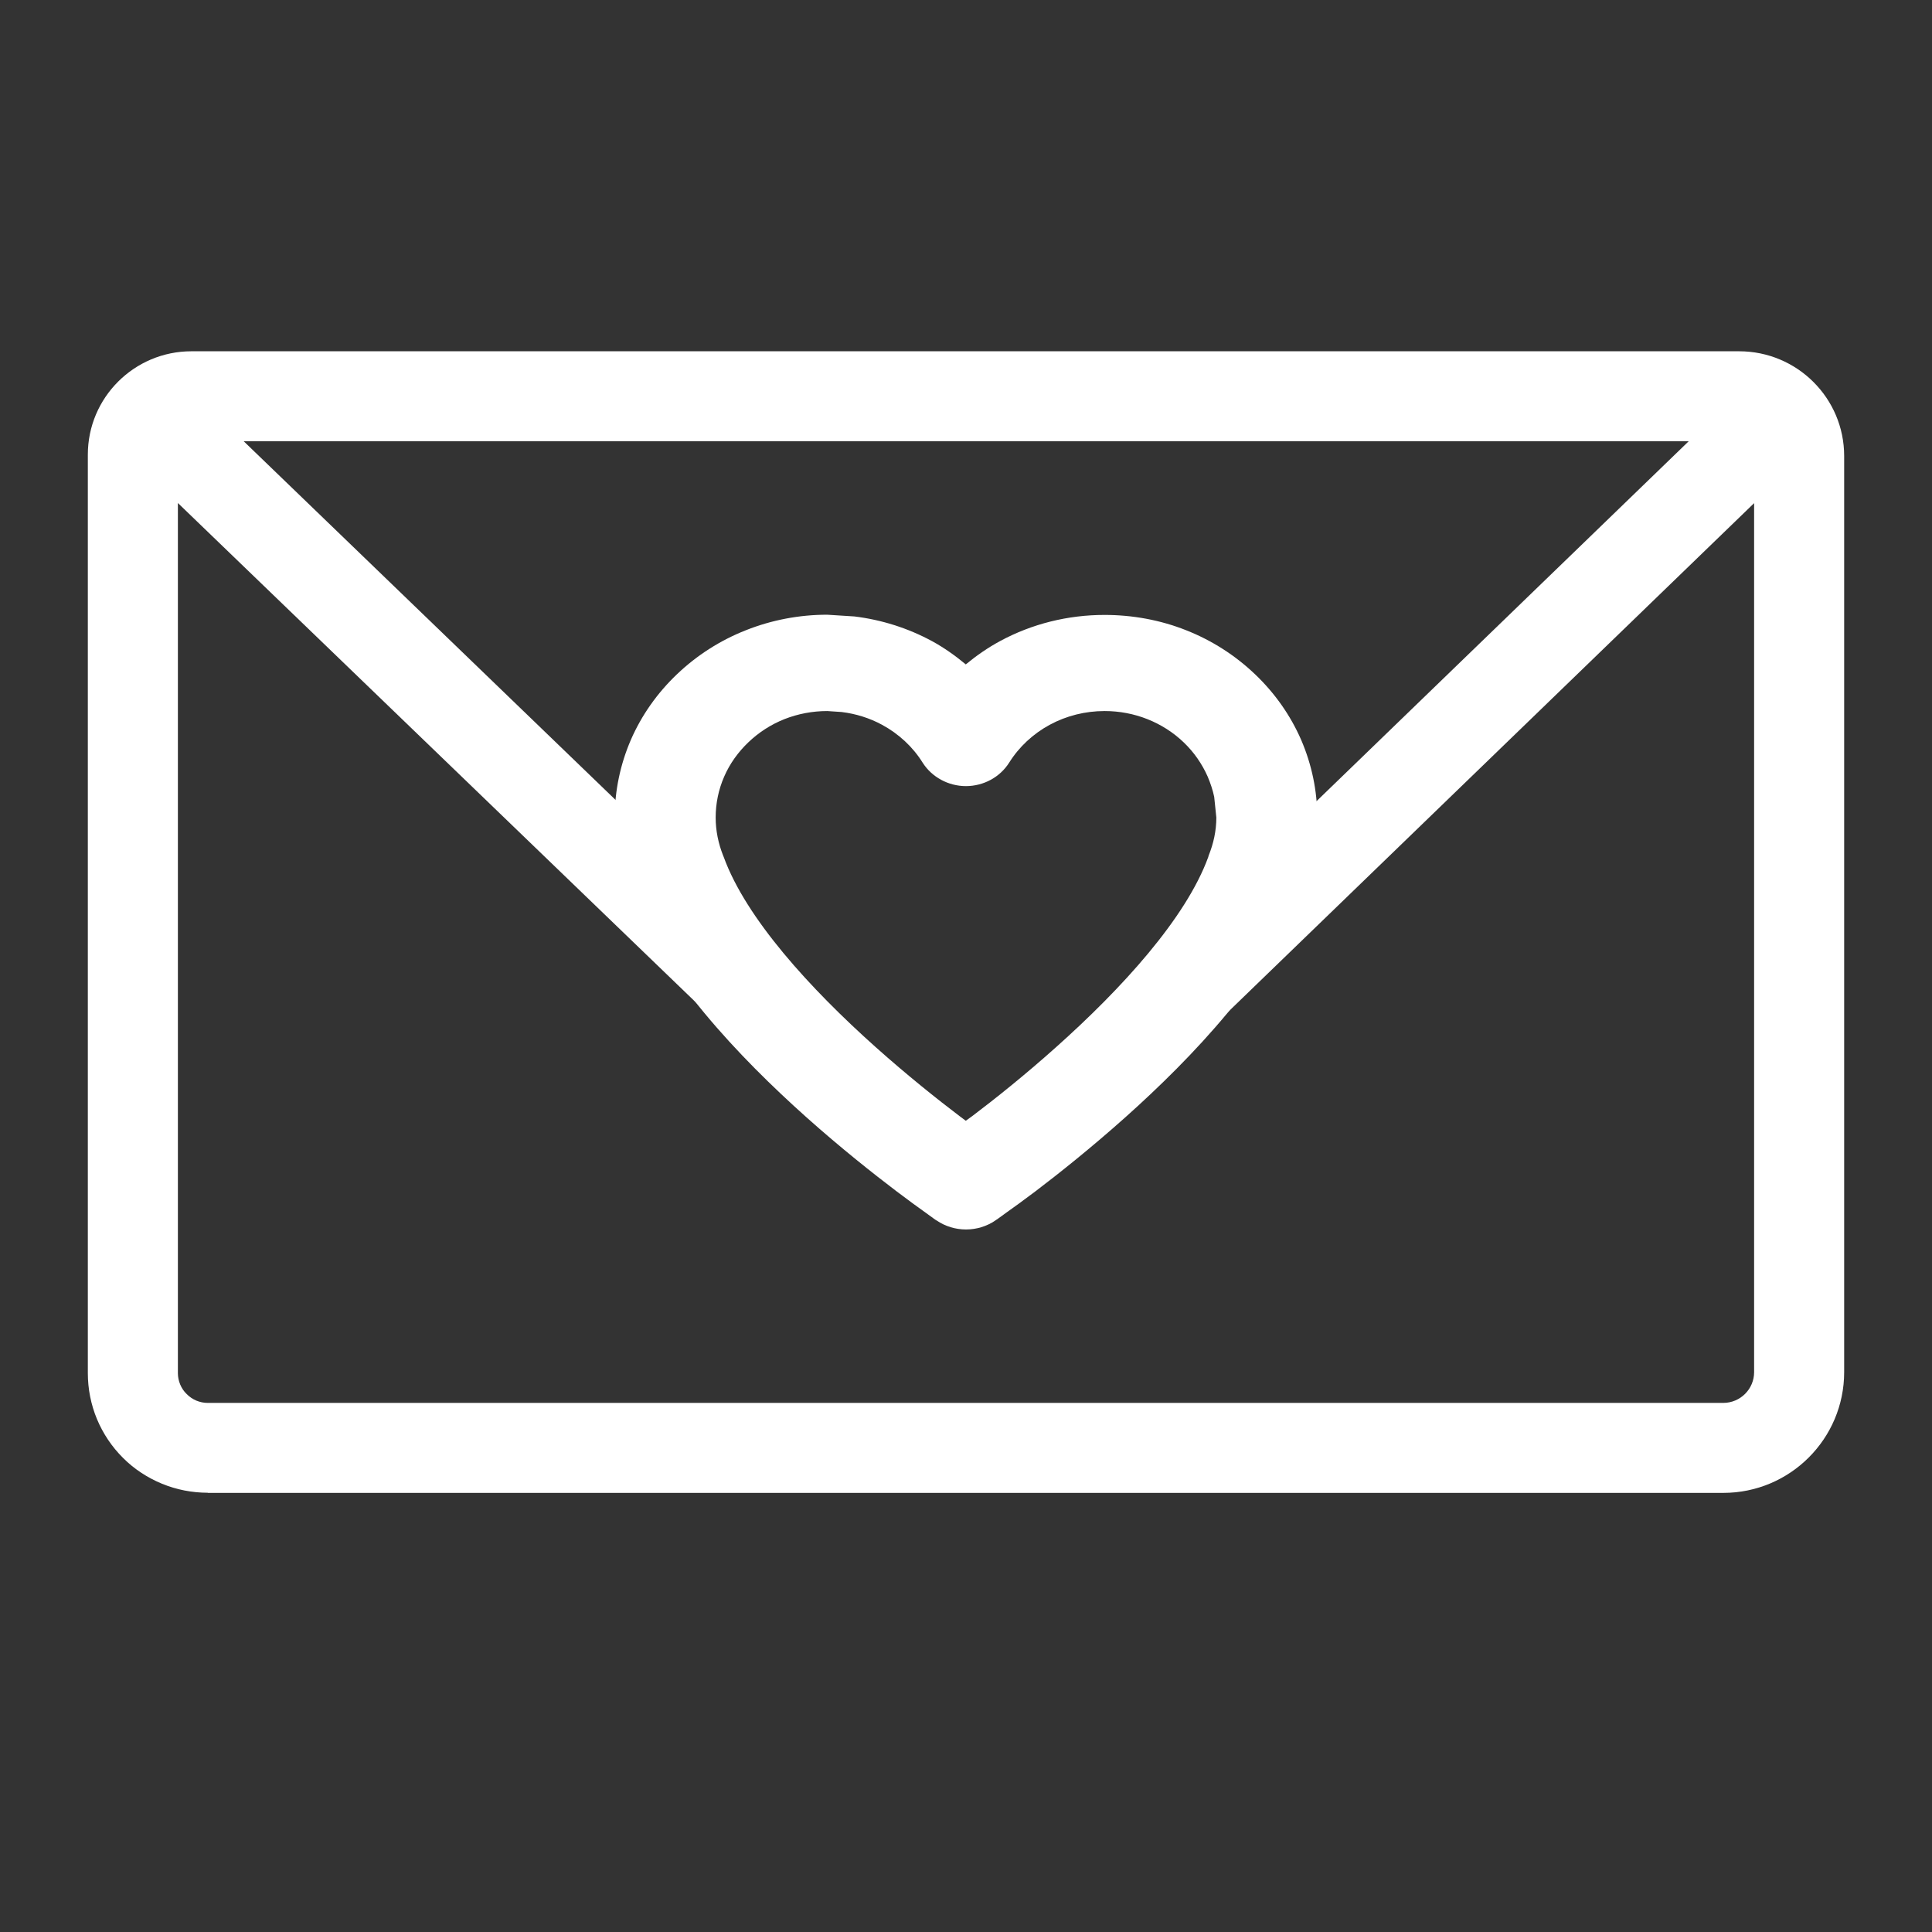 <svg xmlns="http://www.w3.org/2000/svg" fill="none" viewBox="0 0 28 28" height="28" width="28">
<rect x="0" y="0" width="28" height="28" fill="#333333" stroke="none"/>
<path fill="white" d="M25.422 19.886V7.292L16.463 15.957C16.204 16.208 15.791 16.201 15.54 15.942C15.29 15.683 15.296 15.27 15.555 15.02L24.474 6.395H3.532L13.319 15.835C13.578 16.085 13.587 16.498 13.337 16.757C13.087 17.017 12.674 17.022 12.414 16.773L2.578 7.29V19.901C2.578 19.957 2.59 20.013 2.611 20.064C2.633 20.117 2.665 20.165 2.706 20.204C2.746 20.244 2.793 20.277 2.846 20.299C2.898 20.32 2.953 20.332 3.009 20.332H24.976C25.224 20.331 25.422 20.13 25.422 19.886ZM26.727 19.886C26.727 20.852 25.942 21.636 24.976 21.636H3.012V21.634C2.784 21.634 2.559 21.59 2.349 21.504C2.138 21.417 1.944 21.291 1.783 21.129C1.621 20.968 1.493 20.777 1.405 20.566C1.318 20.356 1.273 20.129 1.273 19.901V6.589C1.273 5.761 1.947 5.091 2.774 5.091H25.205C26.044 5.091 26.727 5.769 26.727 6.609V19.886Z"></path>
<path fill="white" d="M17.597 11.548C17.576 11.449 17.543 11.351 17.503 11.256C17.421 11.07 17.303 10.9 17.154 10.758C17.004 10.614 16.825 10.5 16.628 10.422C16.433 10.345 16.223 10.305 16.011 10.305H16.008C15.73 10.305 15.456 10.373 15.214 10.504C14.972 10.635 14.769 10.824 14.626 11.052C14.494 11.262 14.257 11.392 14 11.393C13.743 11.393 13.504 11.262 13.371 11.052C13.229 10.824 13.025 10.635 12.783 10.504C12.602 10.406 12.403 10.344 12.197 10.319L11.989 10.305C11.777 10.305 11.565 10.345 11.369 10.422C11.173 10.5 10.996 10.614 10.846 10.758C10.696 10.901 10.576 11.069 10.495 11.256C10.413 11.444 10.372 11.645 10.372 11.848C10.372 12.04 10.411 12.225 10.48 12.399L10.489 12.421C10.813 13.311 11.742 14.328 12.689 15.174C13.147 15.583 13.584 15.931 13.906 16.175C13.937 16.198 13.968 16.221 13.997 16.243C14.027 16.221 14.059 16.199 14.091 16.175C14.414 15.931 14.85 15.584 15.308 15.174C16.256 14.328 17.186 13.311 17.511 12.421L17.517 12.399C17.587 12.225 17.628 12.041 17.628 11.848L17.597 11.548ZM19.091 11.848C19.091 12.213 19.013 12.558 18.888 12.876L18.891 12.879C18.439 14.119 17.267 15.337 16.308 16.194C15.814 16.635 15.347 17.007 15.003 17.268C14.83 17.399 14.686 17.502 14.586 17.573C14.536 17.609 14.496 17.639 14.469 17.658C14.455 17.667 14.444 17.674 14.437 17.68C14.434 17.682 14.431 17.684 14.428 17.685L14.426 17.688C14.171 17.862 13.829 17.862 13.574 17.688H13.572L13.569 17.685C13.567 17.684 13.563 17.682 13.56 17.68C13.553 17.674 13.542 17.667 13.529 17.658C13.501 17.639 13.461 17.609 13.412 17.573C13.312 17.502 13.169 17.398 12.997 17.268C12.653 17.007 12.183 16.635 11.689 16.194C10.73 15.337 9.558 14.119 9.106 12.879L9.109 12.876C8.984 12.558 8.909 12.213 8.909 11.848C8.909 11.462 8.989 11.079 9.143 10.722C9.298 10.366 9.526 10.043 9.812 9.771C10.098 9.498 10.438 9.28 10.812 9.133C11.185 8.985 11.585 8.909 11.989 8.909L12.383 8.934C12.776 8.982 13.159 9.103 13.506 9.291C13.683 9.387 13.845 9.503 13.997 9.629C14.151 9.502 14.316 9.387 14.494 9.291C14.956 9.041 15.477 8.912 16.008 8.912C16.413 8.912 16.814 8.985 17.188 9.133C17.562 9.28 17.902 9.498 18.188 9.771C18.474 10.043 18.702 10.366 18.857 10.722C19.011 11.079 19.091 11.462 19.091 11.848Z"></path>
</svg>
